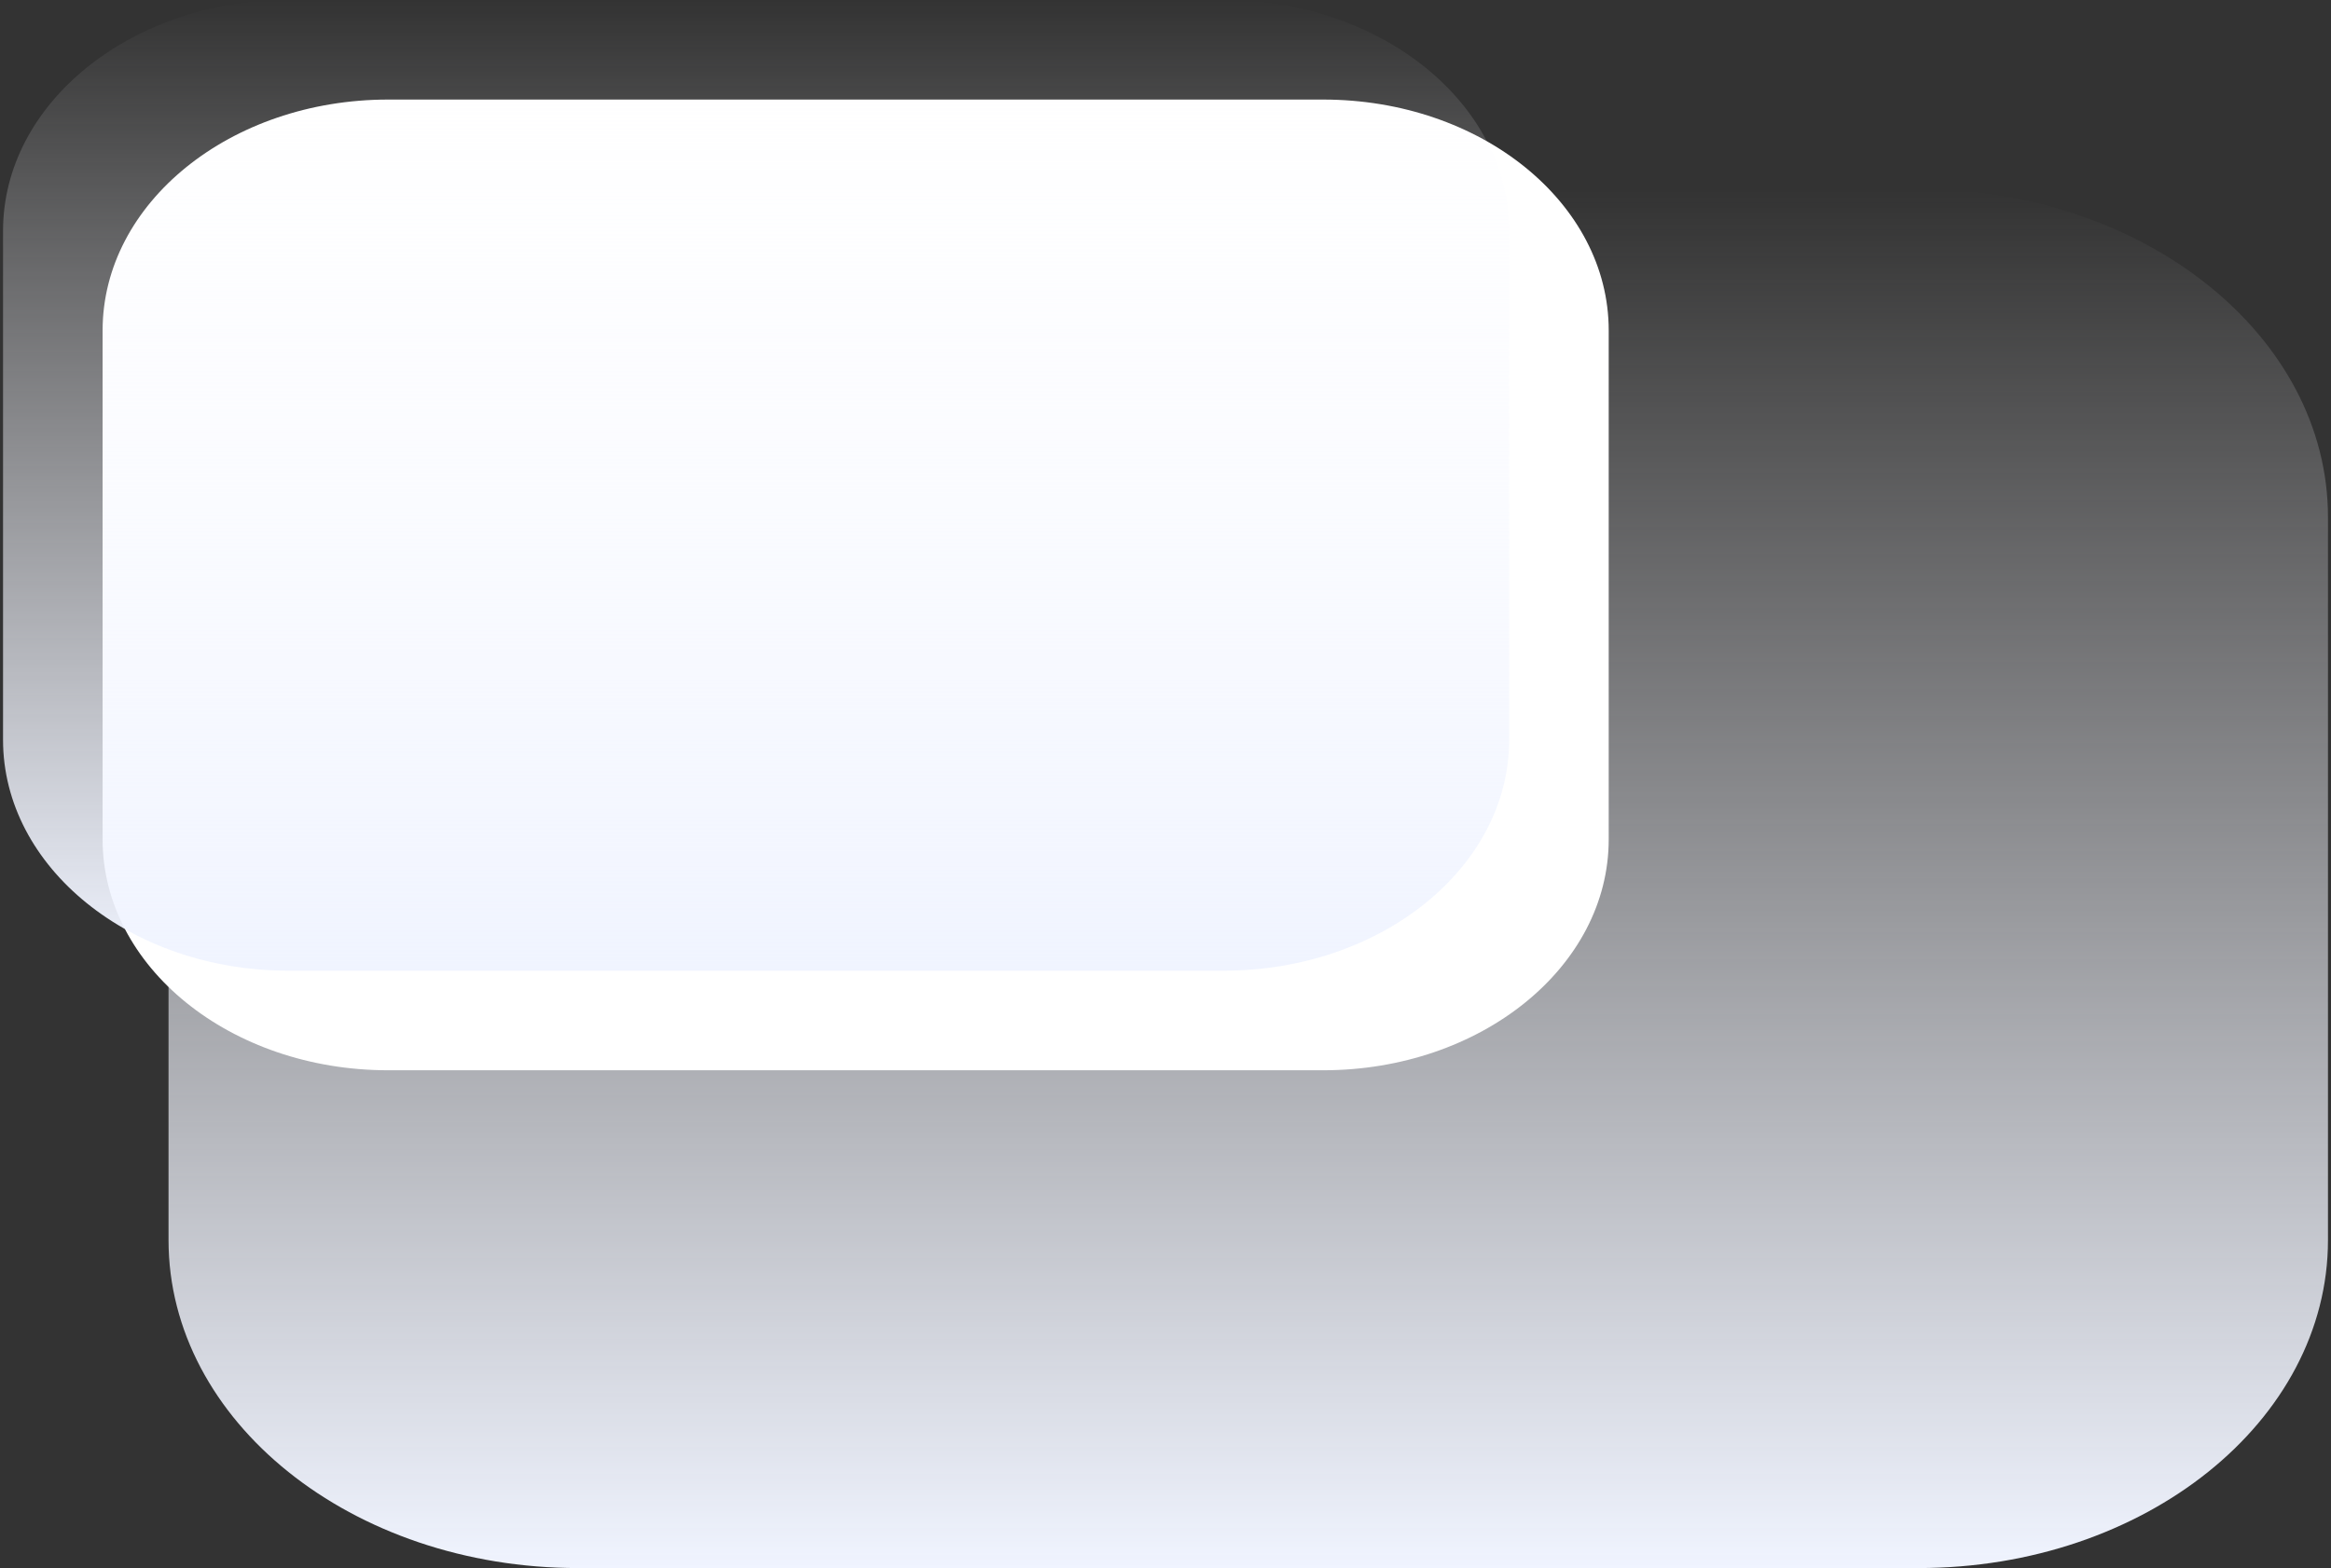 <svg width="379" height="255" viewBox="0 0 379 255" fill="none" xmlns="http://www.w3.org/2000/svg">
<rect x="0" y="0" width="379" height="255" fill="#333333" stroke="none"/>
<path d="M93.971 30.754H311.939C348.704 30.754 378.508 54.633 378.508 84.09V201.665C378.508 231.121 348.704 255 311.939 255H93.971C57.206 255 27.402 231.121 27.402 201.665V84.09C27.402 54.633 57.206 30.754 93.971 30.754Z" fill="url(#paint0_linear_16634_18)"/>
<path d="M63.11 16.191H215.134C240.776 16.191 261.562 33.001 261.562 53.737V136.503C261.562 157.239 240.776 174.049 215.134 174.049H63.11C37.468 174.049 16.682 157.239 16.682 136.503V53.737C16.682 33.001 37.468 16.191 63.11 16.191Z" fill="white"/>
<path d="M46.923 0H198.946C224.588 0 245.375 16.81 245.375 37.545V120.312C245.375 141.048 224.588 157.857 198.946 157.857H46.923C21.281 157.857 0.494 141.048 0.494 120.312V37.545C0.494 16.81 21.281 0 46.923 0Z" fill="url(#paint1_linear_16634_18)"/>
<defs>
<linearGradient id="paint0_linear_16634_18" x1="202.955" y1="30.754" x2="202.955" y2="255" gradientUnits="userSpaceOnUse">
<stop stop-color="#FBFBFF" stop-opacity="0"/>
<stop offset="1" stop-color="#F0F4FF"/>
</linearGradient>
<linearGradient id="paint1_linear_16634_18" x1="122.935" y1="0" x2="122.935" y2="157.857" gradientUnits="userSpaceOnUse">
<stop stop-color="#FBFBFF" stop-opacity="0"/>
<stop offset="1" stop-color="#F0F4FF"/>
</linearGradient>
</defs>
</svg>
